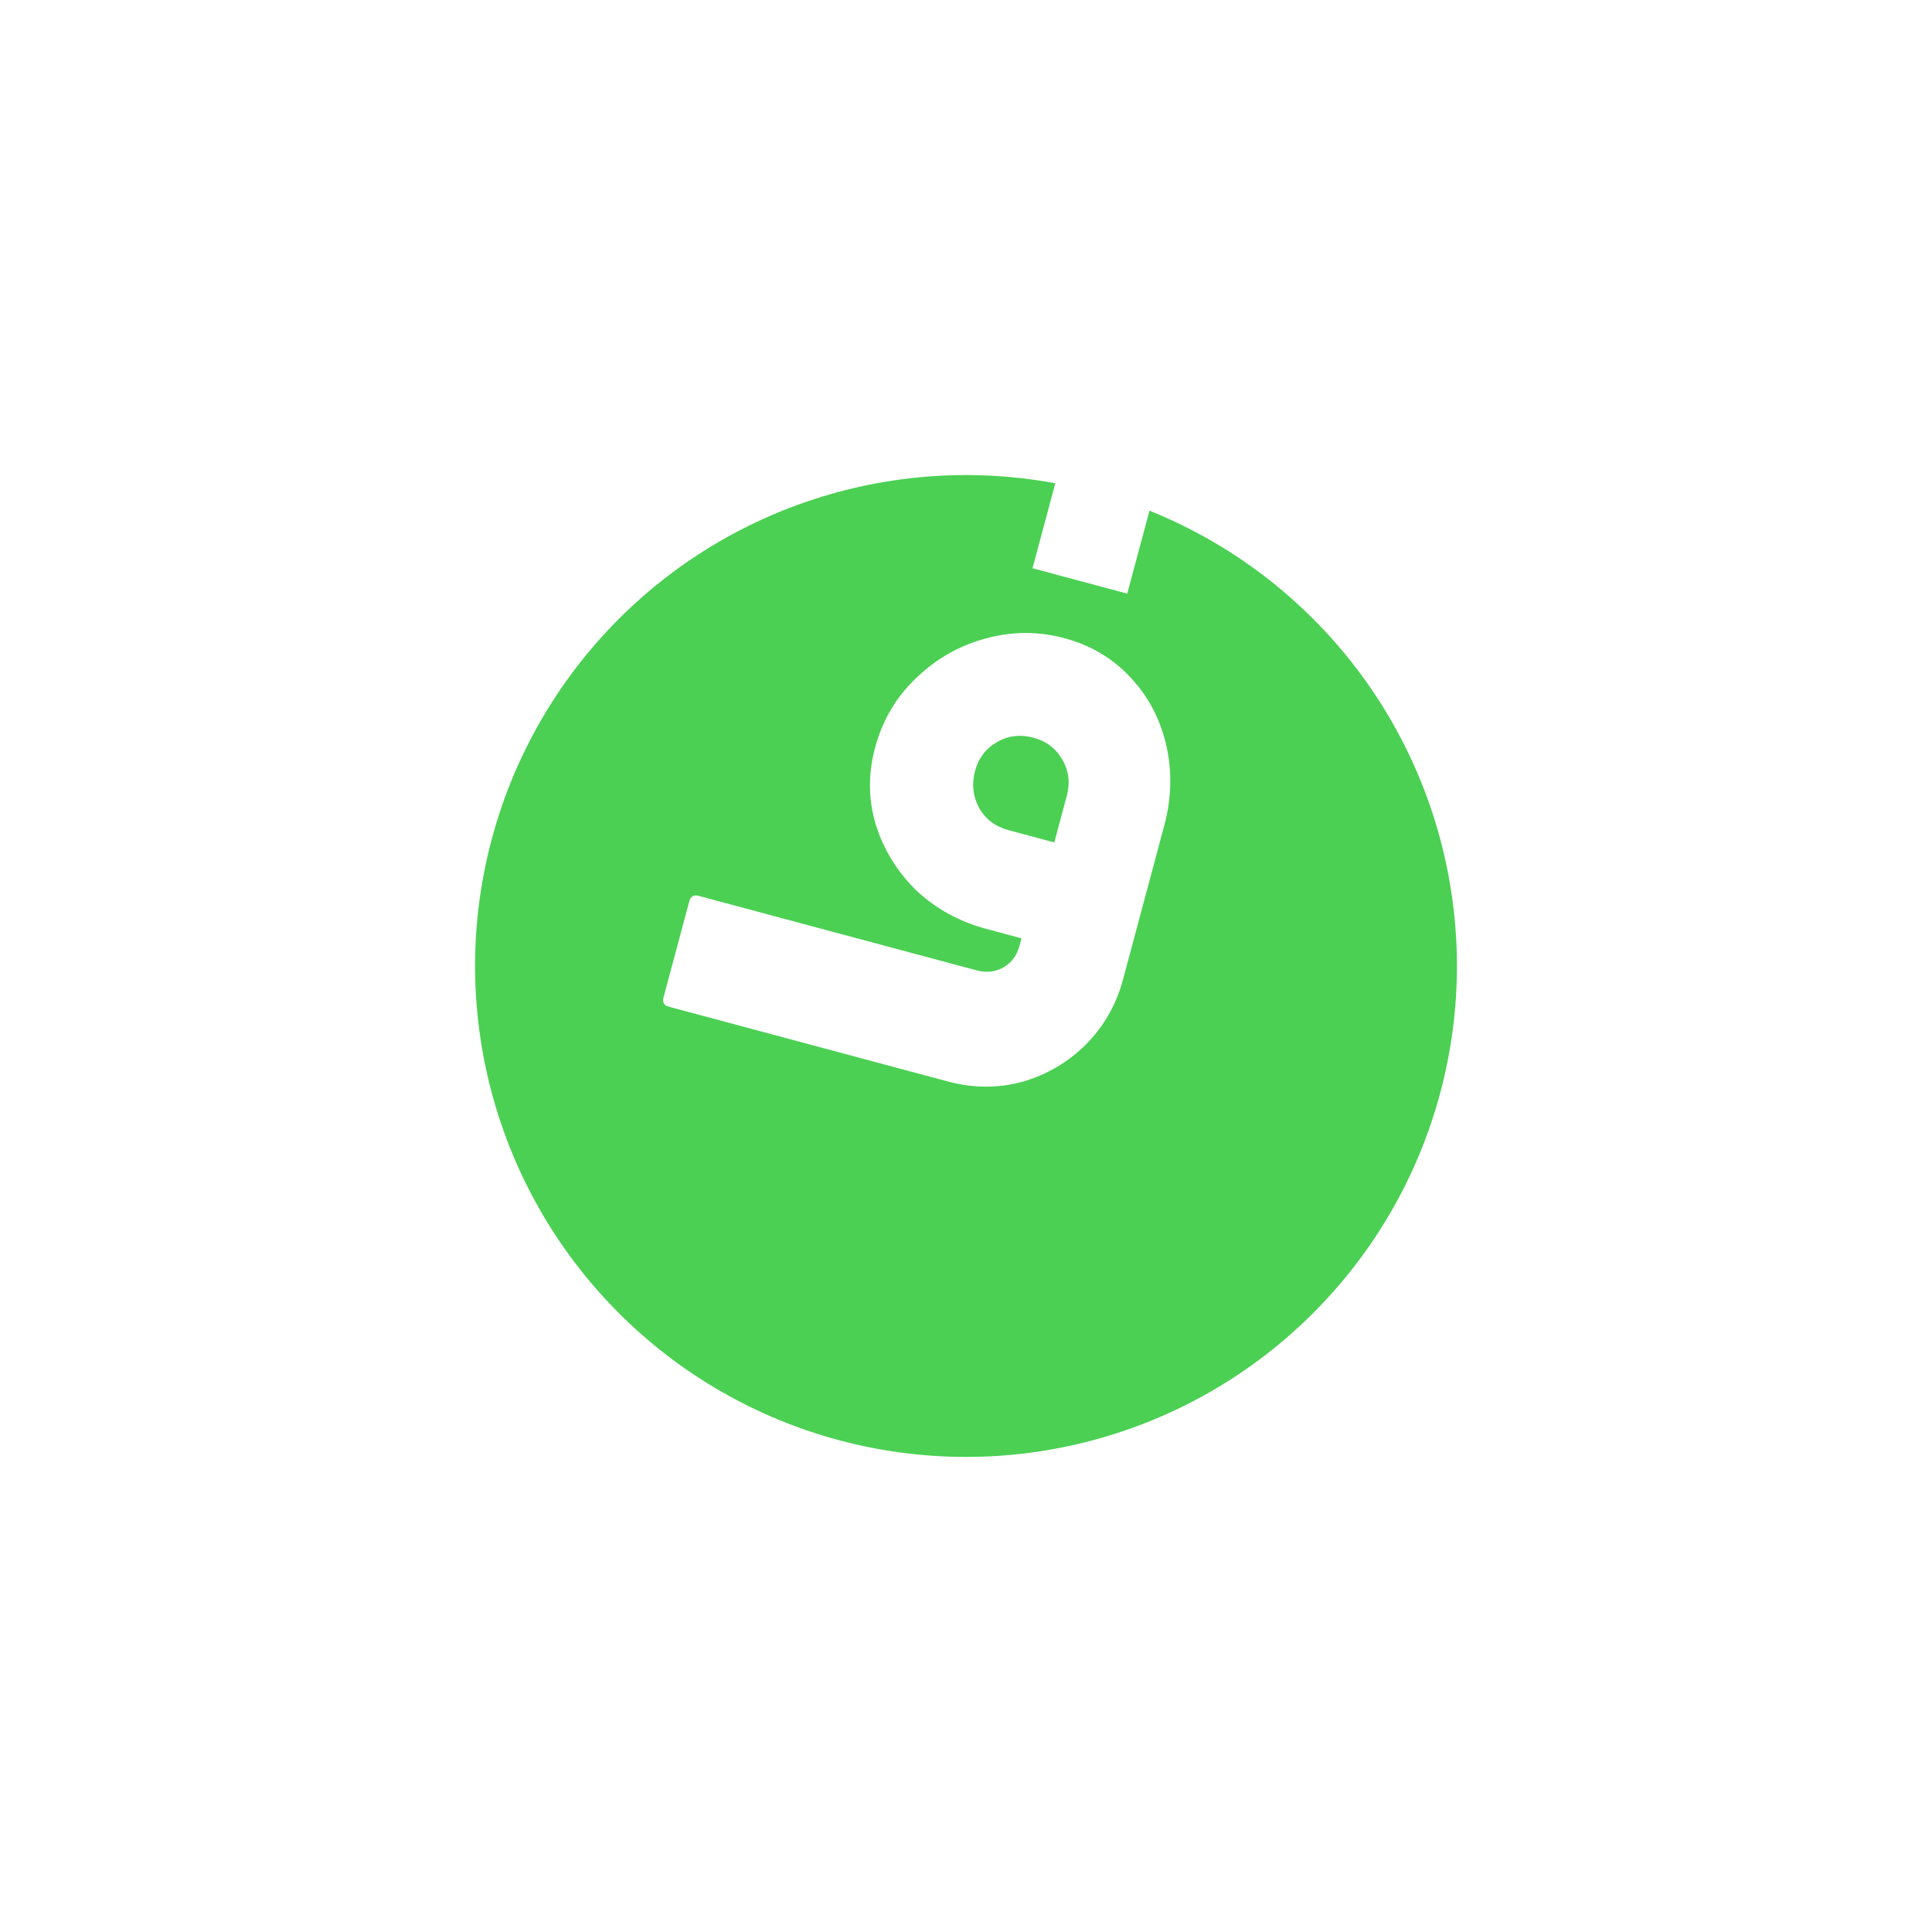 <svg width="122" height="122" viewBox="0 0 122 122" fill="none" xmlns="http://www.w3.org/2000/svg">
<g filter="url(#filter0_d_1054_178)">
<circle cx="61" cy="51" r="31" transform="rotate(15 61 51)" fill="#4BD053"/>
</g>
<path d="M42.239 63.572C41.93 63.49 41.817 63.294 41.9 62.984L43.527 56.911C43.61 56.602 43.806 56.489 44.115 56.571L50.374 58.248C50.684 58.331 50.797 58.527 50.714 58.836L49.086 64.91C49.004 65.219 48.808 65.332 48.499 65.249L42.239 63.572ZM66.791 29.949L72.772 31.552L71.182 37.486L65.201 35.884L66.791 29.949ZM48.488 65.247C48.179 65.164 48.066 64.968 48.148 64.659L49.776 58.585C49.859 58.276 50.054 58.163 50.364 58.246L61.676 61.277C62.295 61.443 62.859 61.378 63.368 61.084C63.878 60.79 64.215 60.334 64.381 59.716L64.505 59.252L62.279 58.656C60.58 58.2 59.107 57.391 57.861 56.229C56.654 55.045 55.801 53.656 55.3 52.065C54.829 50.481 54.814 48.87 55.253 47.232C55.717 45.501 56.572 44.04 57.818 42.85C59.073 41.63 60.523 40.792 62.169 40.339C63.853 39.863 65.53 39.848 67.199 40.295C68.868 40.742 70.256 41.562 71.361 42.752C72.498 43.951 73.257 45.381 73.641 47.04C74.024 48.7 73.984 50.396 73.52 52.127L70.912 61.863C70.489 63.439 69.709 64.804 68.572 65.957C67.443 67.079 66.107 67.864 64.562 68.311C63.026 68.728 61.454 68.721 59.847 68.29L48.488 65.247ZM67.37 50.23C67.585 49.426 67.489 48.672 67.082 47.966C66.674 47.261 66.069 46.8 65.265 46.585C64.431 46.361 63.661 46.453 62.955 46.861C62.25 47.268 61.789 47.873 61.574 48.677C61.35 49.512 61.438 50.297 61.837 51.033C62.245 51.739 62.865 52.203 63.7 52.427L66.575 53.197L67.37 50.23Z" fill="white"/>
<defs>
<filter id="filter0_d_1054_178" x="-0.008" y="-0.008" width="122.016" height="122.015" filterUnits="userSpaceOnUse" color-interpolation-filters="sRGB">
<feFlood flood-opacity="0" result="BackgroundImageFix"/>
<feColorMatrix in="SourceAlpha" type="matrix" values="0 0 0 0 0 0 0 0 0 0 0 0 0 0 0 0 0 0 127 0" result="hardAlpha"/>
<feOffset dy="10"/>
<feGaussianBlur stdDeviation="15"/>
<feComposite in2="hardAlpha" operator="out"/>
<feColorMatrix type="matrix" values="0 0 0 0 0.294 0 0 0 0 0.816 0 0 0 0 0.325 0 0 0 0.35 0"/>
<feBlend mode="normal" in2="BackgroundImageFix" result="effect1_dropShadow_1054_178"/>
<feBlend mode="normal" in="SourceGraphic" in2="effect1_dropShadow_1054_178" result="shape"/>
</filter>
</defs>
</svg>
